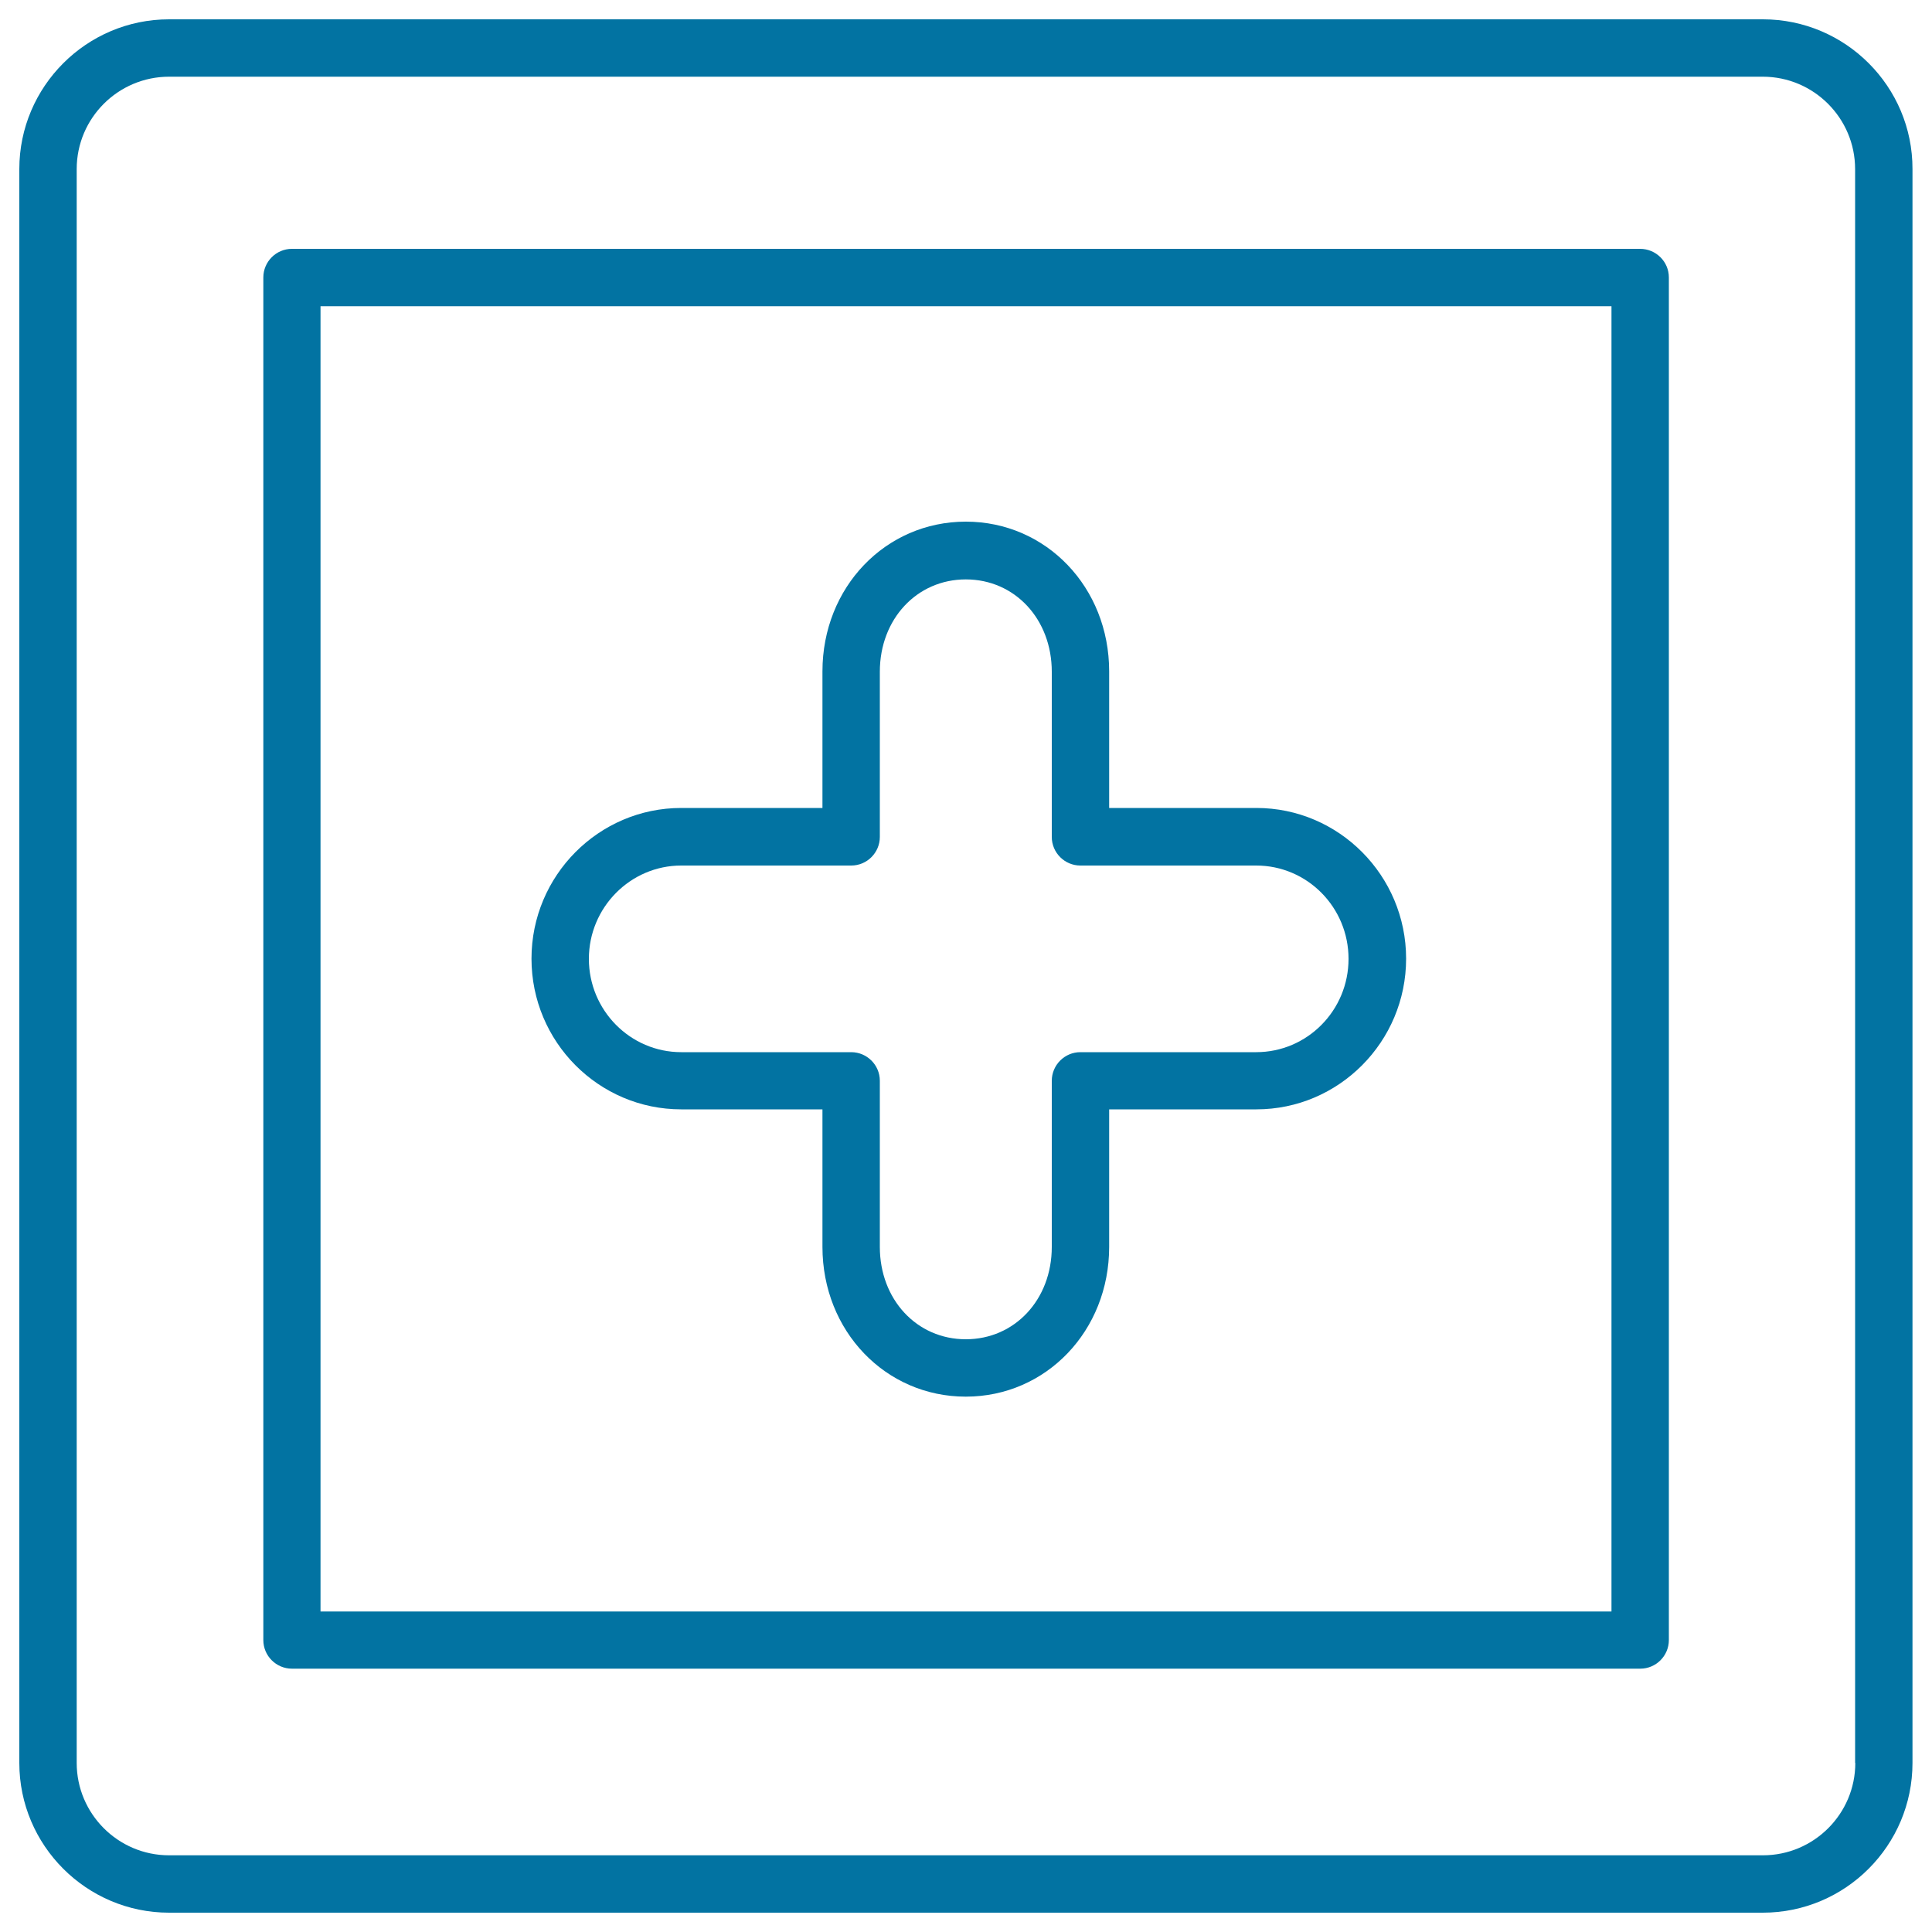 <svg xmlns="http://www.w3.org/2000/svg" viewBox="0 0 1000 1000" style="fill:#0273a2">
<title>Plus Square Button Outline SVG icon</title>
<g><g><path d="M352.6,574.2h73.1v71.2c0,43.5,32.6,77.5,74.2,77.5c41.6,0,74.2-34.1,74.2-77.5v-71.2h76.2c42.7,0,77.5-35,77.5-78c0-43-34.8-78-77.5-78h-76.2v-70.7c0-43.5-32.6-77.5-74.2-77.5c-41.6,0-74.2,34-74.2,77.5v70.7h-73.1c-42.7,0-77.5,35-77.5,78C275.1,539.3,309.9,574.2,352.6,574.2z M352.6,448h88c8.2,0,14.8-6.7,14.8-14.8v-85.5c0-27.3,19.2-47.8,44.5-47.8c25.4,0,44.5,20.6,44.5,47.8v85.5c0,8.2,6.7,14.8,14.8,14.8h91c26.4,0,47.8,21.6,47.8,48.3s-21.4,48.3-47.8,48.3h-91c-8.2,0-14.8,6.7-14.8,14.8v86c0,27.3-19.2,47.8-44.5,47.8c-25.4,0-44.5-20.6-44.5-47.8v-86c0-8.2-6.7-14.8-14.8-14.8h-88c-26.4,0-47.8-21.7-47.8-48.3S326.3,448,352.6,448z"/><path d="M912.5,10H87.5C44.8,10,10,44.8,10,87.5v825c0,42.7,34.8,77.5,77.5,77.5h824.9c42.8,0,77.5-34.8,77.5-77.5v-825C990,44.8,955.2,10,912.5,10z M960.3,912.5c0,26.4-21.5,47.8-47.8,47.8H87.5c-26.4,0-47.8-21.5-47.8-47.8v-825c0-26.4,21.5-47.8,47.8-47.8h824.9c26.4,0,47.8,21.5,47.8,47.8V912.5z"/><path d="M848.9,128.8H151.1c-8.2,0-14.8,6.7-14.8,14.8v705.3c0,8.2,6.7,14.8,14.8,14.8h697.9c8.2,0,14.8-6.7,14.8-14.8V143.6C863.8,135.4,857.1,128.8,848.9,128.8z M834.1,834.1H165.9V158.5h668.2V834.1L834.1,834.1z"/></g></g>
</svg>